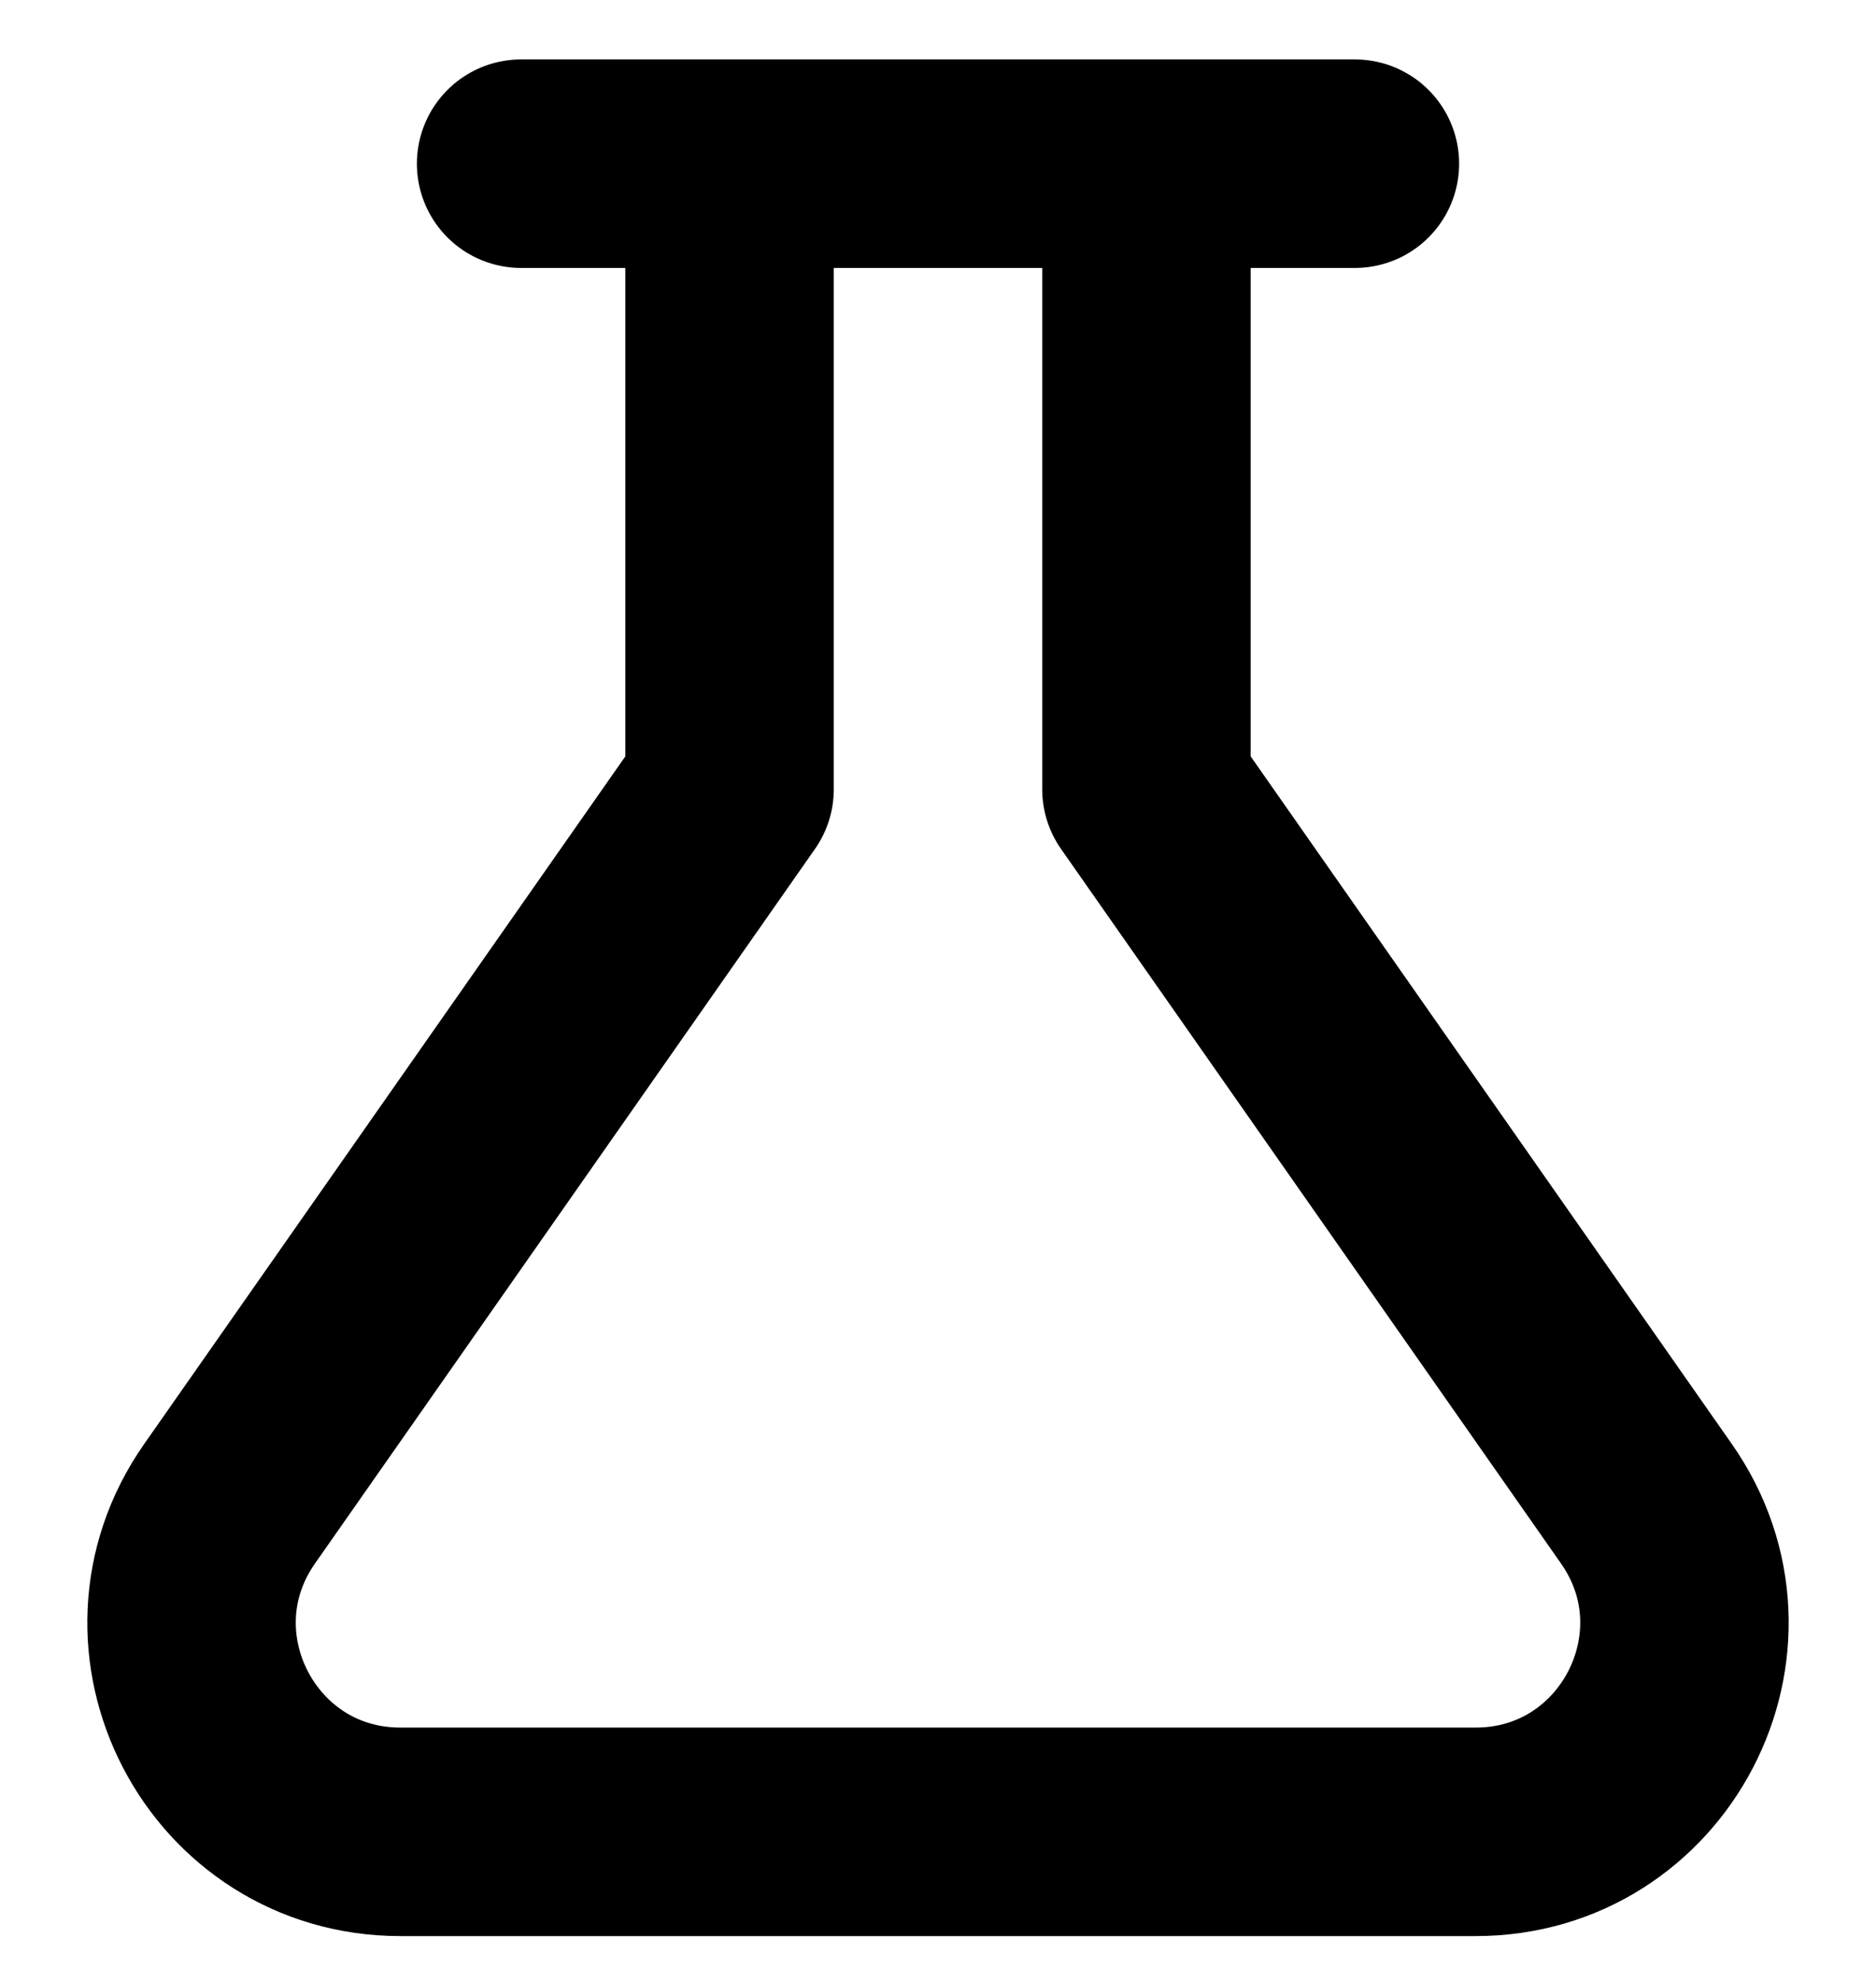 <svg xmlns="http://www.w3.org/2000/svg" fill="none" viewBox="0 0 18 19" height="19" width="18">
<g clip-path="url(#clip0_366_2606)">
<g clip-path="url(#clip1_366_2606)">
<g clip-path="url(#clip2_366_2606)">
<path stroke-linejoin="round" stroke-linecap="round" stroke-width="2" stroke="black" d="M7 1.57V7.57L2.203 14.423C1.275 15.748 2.223 17.57 3.841 17.57H14.159C15.777 17.57 16.725 15.748 15.797 14.423L11 7.57V1.57M7 1.57H11M7 1.57H5M11 1.57H13"></path>
</g>
</g>
</g>
<defs>
<clipPath id="clip0_366_2606">
<rect transform="translate(0 0.57)" fill="white" height="18" width="18"></rect>
</clipPath>
<clipPath id="clip1_366_2606">
<rect transform="translate(0 0.57)" fill="white" height="18" width="18"></rect>
</clipPath>
<clipPath id="clip2_366_2606">
<rect transform="translate(0 0.57)" fill="white" height="18" width="18"></rect>
</clipPath>
</defs>
</svg>
